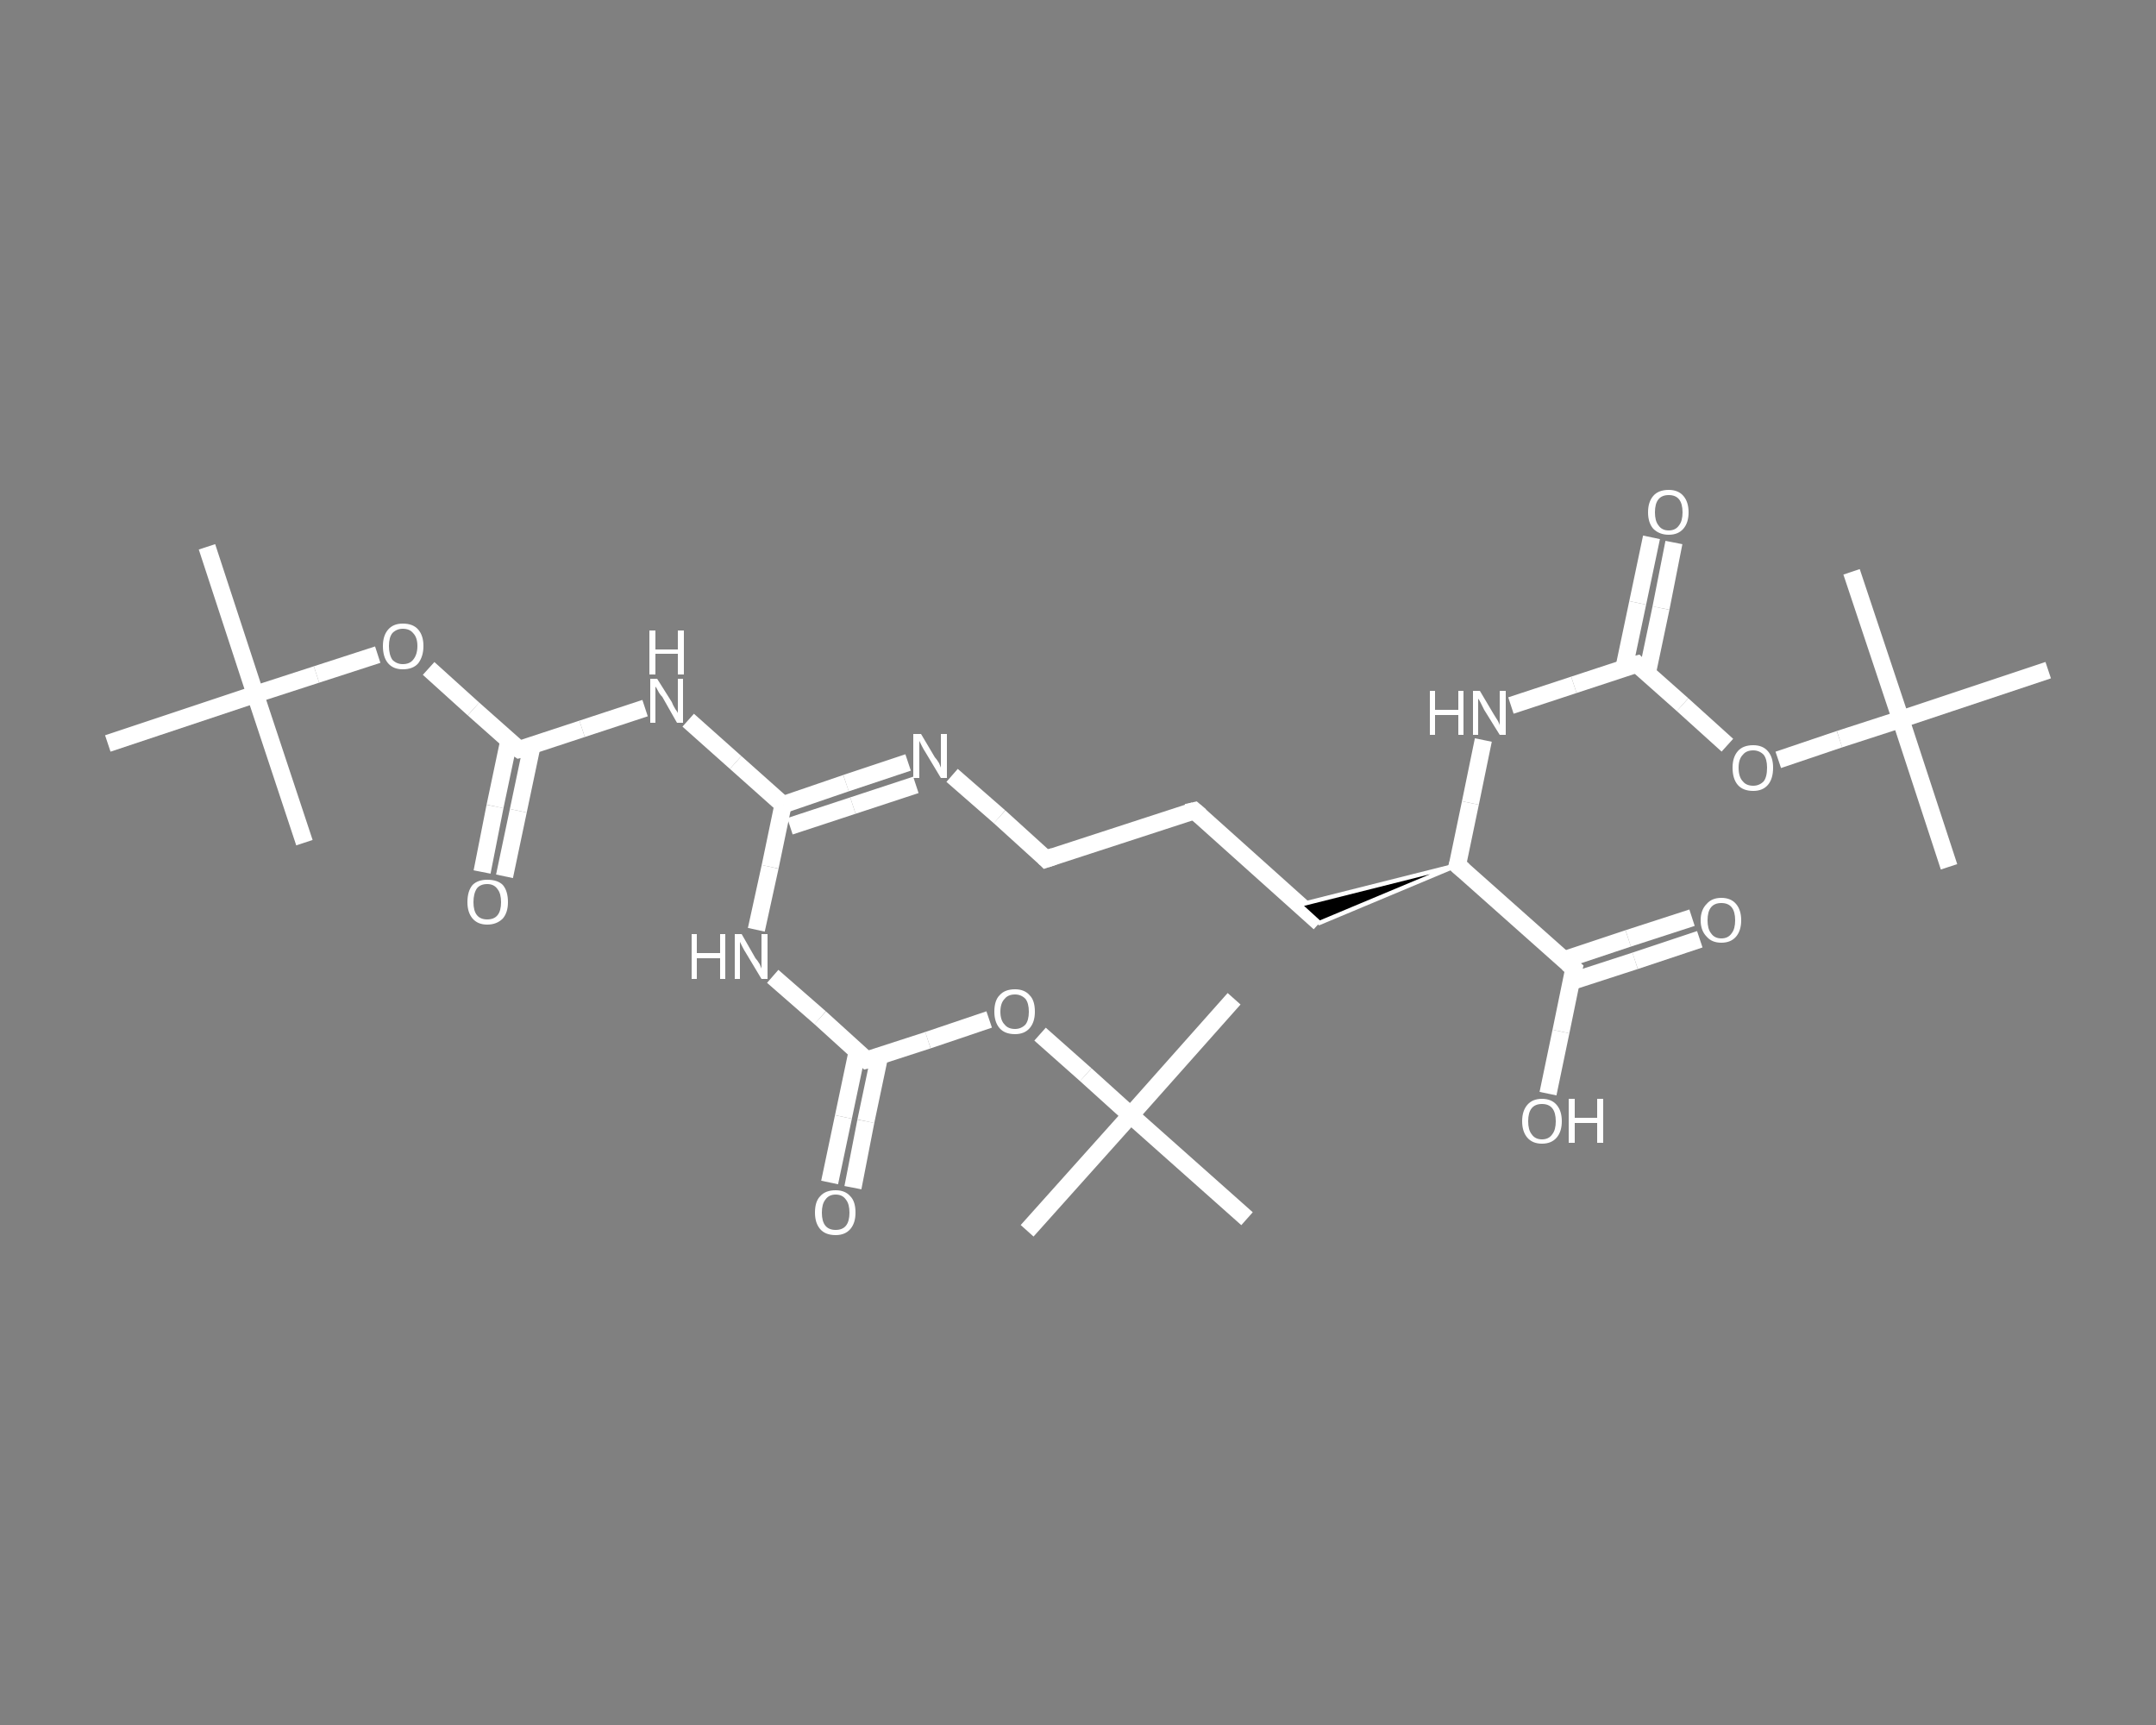 <?xml version='1.0' encoding='iso-8859-1'?>
<svg version='1.1' baseProfile='full'
              xmlns='http://www.w3.org/2000/svg'
                      xmlns:rdkit='http://www.rdkit.org/xml'
                      xmlns:xlink='http://www.w3.org/1999/xlink'
                  xml:space='preserve'
width='250px' height='200px' viewBox='0 0 250 200'>
<rect x="0" y="0" width="250" height="200" fill="#808080" stroke="none"/>
<!-- END OF HEADER -->
<rect style='opacity:1.0;fill:transparent;stroke:none' width='250.0' height='200.0' x='0.0' y='0.0'> </rect>
<path class='bond-0 atom-0 atom-1' d='M 24.0,63.4 L 29.6,80.5' style='fill:none;fill-rule:evenodd;stroke:#FFFFFF;stroke-width:2.0px;stroke-linecap:butt;stroke-linejoin:miter;stroke-opacity:1' />
<path class='bond-1 atom-1 atom-2' d='M 29.6,80.5 L 35.3,97.7' style='fill:none;fill-rule:evenodd;stroke:#FFFFFF;stroke-width:2.0px;stroke-linecap:butt;stroke-linejoin:miter;stroke-opacity:1' />
<path class='bond-2 atom-1 atom-3' d='M 29.6,80.5 L 12.5,86.2' style='fill:none;fill-rule:evenodd;stroke:#FFFFFF;stroke-width:2.0px;stroke-linecap:butt;stroke-linejoin:miter;stroke-opacity:1' />
<path class='bond-3 atom-1 atom-4' d='M 29.6,80.5 L 36.7,78.2' style='fill:none;fill-rule:evenodd;stroke:#FFFFFF;stroke-width:2.0px;stroke-linecap:butt;stroke-linejoin:miter;stroke-opacity:1' />
<path class='bond-3 atom-1 atom-4' d='M 36.7,78.2 L 43.8,75.9' style='fill:none;fill-rule:evenodd;stroke:#FFFFFF;stroke-width:2.0px;stroke-linecap:butt;stroke-linejoin:miter;stroke-opacity:1' />
<path class='bond-4 atom-4 atom-5' d='M 49.7,77.5 L 54.9,82.2' style='fill:none;fill-rule:evenodd;stroke:#FFFFFF;stroke-width:2.0px;stroke-linecap:butt;stroke-linejoin:miter;stroke-opacity:1' />
<path class='bond-4 atom-4 atom-5' d='M 54.9,82.2 L 60.2,86.9' style='fill:none;fill-rule:evenodd;stroke:#FFFFFF;stroke-width:2.0px;stroke-linecap:butt;stroke-linejoin:miter;stroke-opacity:1' />
<path class='bond-5 atom-5 atom-6' d='M 59.0,85.9 L 57.4,93.5' style='fill:none;fill-rule:evenodd;stroke:#FFFFFF;stroke-width:2.0px;stroke-linecap:butt;stroke-linejoin:miter;stroke-opacity:1' />
<path class='bond-5 atom-5 atom-6' d='M 57.4,93.5 L 55.9,101.1' style='fill:none;fill-rule:evenodd;stroke:#FFFFFF;stroke-width:2.0px;stroke-linecap:butt;stroke-linejoin:miter;stroke-opacity:1' />
<path class='bond-5 atom-5 atom-6' d='M 61.7,86.4 L 60.1,94.0' style='fill:none;fill-rule:evenodd;stroke:#FFFFFF;stroke-width:2.0px;stroke-linecap:butt;stroke-linejoin:miter;stroke-opacity:1' />
<path class='bond-5 atom-5 atom-6' d='M 60.1,94.0 L 58.5,101.6' style='fill:none;fill-rule:evenodd;stroke:#FFFFFF;stroke-width:2.0px;stroke-linecap:butt;stroke-linejoin:miter;stroke-opacity:1' />
<path class='bond-6 atom-5 atom-7' d='M 60.2,86.9 L 67.5,84.5' style='fill:none;fill-rule:evenodd;stroke:#FFFFFF;stroke-width:2.0px;stroke-linecap:butt;stroke-linejoin:miter;stroke-opacity:1' />
<path class='bond-6 atom-5 atom-7' d='M 67.5,84.5 L 74.8,82.1' style='fill:none;fill-rule:evenodd;stroke:#FFFFFF;stroke-width:2.0px;stroke-linecap:butt;stroke-linejoin:miter;stroke-opacity:1' />
<path class='bond-7 atom-7 atom-8' d='M 79.8,83.5 L 85.3,88.4' style='fill:none;fill-rule:evenodd;stroke:#FFFFFF;stroke-width:2.0px;stroke-linecap:butt;stroke-linejoin:miter;stroke-opacity:1' />
<path class='bond-7 atom-7 atom-8' d='M 85.3,88.4 L 90.8,93.3' style='fill:none;fill-rule:evenodd;stroke:#FFFFFF;stroke-width:2.0px;stroke-linecap:butt;stroke-linejoin:miter;stroke-opacity:1' />
<path class='bond-8 atom-8 atom-9' d='M 90.8,93.3 L 98.1,90.8' style='fill:none;fill-rule:evenodd;stroke:#FFFFFF;stroke-width:2.0px;stroke-linecap:butt;stroke-linejoin:miter;stroke-opacity:1' />
<path class='bond-8 atom-8 atom-9' d='M 98.1,90.8 L 105.3,88.4' style='fill:none;fill-rule:evenodd;stroke:#FFFFFF;stroke-width:2.0px;stroke-linecap:butt;stroke-linejoin:miter;stroke-opacity:1' />
<path class='bond-8 atom-8 atom-9' d='M 91.6,95.8 L 98.9,93.4' style='fill:none;fill-rule:evenodd;stroke:#FFFFFF;stroke-width:2.0px;stroke-linecap:butt;stroke-linejoin:miter;stroke-opacity:1' />
<path class='bond-8 atom-8 atom-9' d='M 98.9,93.4 L 106.2,91.0' style='fill:none;fill-rule:evenodd;stroke:#FFFFFF;stroke-width:2.0px;stroke-linecap:butt;stroke-linejoin:miter;stroke-opacity:1' />
<path class='bond-9 atom-9 atom-10' d='M 110.4,89.9 L 115.9,94.7' style='fill:none;fill-rule:evenodd;stroke:#FFFFFF;stroke-width:2.0px;stroke-linecap:butt;stroke-linejoin:miter;stroke-opacity:1' />
<path class='bond-9 atom-9 atom-10' d='M 115.9,94.7 L 121.3,99.6' style='fill:none;fill-rule:evenodd;stroke:#FFFFFF;stroke-width:2.0px;stroke-linecap:butt;stroke-linejoin:miter;stroke-opacity:1' />
<path class='bond-10 atom-10 atom-11' d='M 121.3,99.6 L 138.5,94.0' style='fill:none;fill-rule:evenodd;stroke:#FFFFFF;stroke-width:2.0px;stroke-linecap:butt;stroke-linejoin:miter;stroke-opacity:1' />
<path class='bond-11 atom-11 atom-12' d='M 138.5,94.0 L 153.0,107.0' style='fill:none;fill-rule:evenodd;stroke:#FFFFFF;stroke-width:2.0px;stroke-linecap:butt;stroke-linejoin:miter;stroke-opacity:1' />
<path class='bond-12 atom-13 atom-12' d='M 169.0,100.3 L 153.0,107.0 L 150.7,104.9 Z' style='fill:#000000;fill-rule:evenodd;fill-opacity:1;stroke:#FFFFFF;stroke-width:0.5px;stroke-linecap:butt;stroke-linejoin:miter;stroke-opacity:1;' />
<path class='bond-13 atom-13 atom-14' d='M 169.0,100.3 L 170.5,93.1' style='fill:none;fill-rule:evenodd;stroke:#FFFFFF;stroke-width:2.0px;stroke-linecap:butt;stroke-linejoin:miter;stroke-opacity:1' />
<path class='bond-13 atom-13 atom-14' d='M 170.5,93.1 L 172.0,85.8' style='fill:none;fill-rule:evenodd;stroke:#FFFFFF;stroke-width:2.0px;stroke-linecap:butt;stroke-linejoin:miter;stroke-opacity:1' />
<path class='bond-14 atom-14 atom-15' d='M 175.2,81.8 L 182.5,79.4' style='fill:none;fill-rule:evenodd;stroke:#FFFFFF;stroke-width:2.0px;stroke-linecap:butt;stroke-linejoin:miter;stroke-opacity:1' />
<path class='bond-14 atom-14 atom-15' d='M 182.5,79.4 L 189.8,77.0' style='fill:none;fill-rule:evenodd;stroke:#FFFFFF;stroke-width:2.0px;stroke-linecap:butt;stroke-linejoin:miter;stroke-opacity:1' />
<path class='bond-15 atom-15 atom-16' d='M 191.0,78.1 L 192.6,70.5' style='fill:none;fill-rule:evenodd;stroke:#FFFFFF;stroke-width:2.0px;stroke-linecap:butt;stroke-linejoin:miter;stroke-opacity:1' />
<path class='bond-15 atom-15 atom-16' d='M 192.6,70.5 L 194.1,62.9' style='fill:none;fill-rule:evenodd;stroke:#FFFFFF;stroke-width:2.0px;stroke-linecap:butt;stroke-linejoin:miter;stroke-opacity:1' />
<path class='bond-15 atom-15 atom-16' d='M 188.3,77.5 L 189.9,69.9' style='fill:none;fill-rule:evenodd;stroke:#FFFFFF;stroke-width:2.0px;stroke-linecap:butt;stroke-linejoin:miter;stroke-opacity:1' />
<path class='bond-15 atom-15 atom-16' d='M 189.9,69.9 L 191.5,62.3' style='fill:none;fill-rule:evenodd;stroke:#FFFFFF;stroke-width:2.0px;stroke-linecap:butt;stroke-linejoin:miter;stroke-opacity:1' />
<path class='bond-16 atom-15 atom-17' d='M 189.8,77.0 L 195.1,81.7' style='fill:none;fill-rule:evenodd;stroke:#FFFFFF;stroke-width:2.0px;stroke-linecap:butt;stroke-linejoin:miter;stroke-opacity:1' />
<path class='bond-16 atom-15 atom-17' d='M 195.1,81.7 L 200.3,86.4' style='fill:none;fill-rule:evenodd;stroke:#FFFFFF;stroke-width:2.0px;stroke-linecap:butt;stroke-linejoin:miter;stroke-opacity:1' />
<path class='bond-17 atom-17 atom-18' d='M 206.2,88.1 L 213.3,85.7' style='fill:none;fill-rule:evenodd;stroke:#FFFFFF;stroke-width:2.0px;stroke-linecap:butt;stroke-linejoin:miter;stroke-opacity:1' />
<path class='bond-17 atom-17 atom-18' d='M 213.3,85.7 L 220.4,83.4' style='fill:none;fill-rule:evenodd;stroke:#FFFFFF;stroke-width:2.0px;stroke-linecap:butt;stroke-linejoin:miter;stroke-opacity:1' />
<path class='bond-18 atom-18 atom-19' d='M 220.4,83.4 L 226.0,100.5' style='fill:none;fill-rule:evenodd;stroke:#FFFFFF;stroke-width:2.0px;stroke-linecap:butt;stroke-linejoin:miter;stroke-opacity:1' />
<path class='bond-19 atom-18 atom-20' d='M 220.4,83.4 L 214.7,66.3' style='fill:none;fill-rule:evenodd;stroke:#FFFFFF;stroke-width:2.0px;stroke-linecap:butt;stroke-linejoin:miter;stroke-opacity:1' />
<path class='bond-20 atom-18 atom-21' d='M 220.4,83.4 L 237.5,77.7' style='fill:none;fill-rule:evenodd;stroke:#FFFFFF;stroke-width:2.0px;stroke-linecap:butt;stroke-linejoin:miter;stroke-opacity:1' />
<path class='bond-21 atom-13 atom-22' d='M 169.0,100.3 L 182.5,112.3' style='fill:none;fill-rule:evenodd;stroke:#FFFFFF;stroke-width:2.0px;stroke-linecap:butt;stroke-linejoin:miter;stroke-opacity:1' />
<path class='bond-22 atom-22 atom-23' d='M 182.2,113.8 L 189.6,111.4' style='fill:none;fill-rule:evenodd;stroke:#FFFFFF;stroke-width:2.0px;stroke-linecap:butt;stroke-linejoin:miter;stroke-opacity:1' />
<path class='bond-22 atom-22 atom-23' d='M 189.6,111.4 L 197.1,108.9' style='fill:none;fill-rule:evenodd;stroke:#FFFFFF;stroke-width:2.0px;stroke-linecap:butt;stroke-linejoin:miter;stroke-opacity:1' />
<path class='bond-22 atom-22 atom-23' d='M 181.3,111.3 L 188.8,108.8' style='fill:none;fill-rule:evenodd;stroke:#FFFFFF;stroke-width:2.0px;stroke-linecap:butt;stroke-linejoin:miter;stroke-opacity:1' />
<path class='bond-22 atom-22 atom-23' d='M 188.8,108.8 L 196.2,106.4' style='fill:none;fill-rule:evenodd;stroke:#FFFFFF;stroke-width:2.0px;stroke-linecap:butt;stroke-linejoin:miter;stroke-opacity:1' />
<path class='bond-23 atom-22 atom-24' d='M 182.5,112.3 L 181.0,119.6' style='fill:none;fill-rule:evenodd;stroke:#FFFFFF;stroke-width:2.0px;stroke-linecap:butt;stroke-linejoin:miter;stroke-opacity:1' />
<path class='bond-23 atom-22 atom-24' d='M 181.0,119.6 L 179.5,126.8' style='fill:none;fill-rule:evenodd;stroke:#FFFFFF;stroke-width:2.0px;stroke-linecap:butt;stroke-linejoin:miter;stroke-opacity:1' />
<path class='bond-24 atom-8 atom-25' d='M 90.8,93.3 L 89.3,100.5' style='fill:none;fill-rule:evenodd;stroke:#FFFFFF;stroke-width:2.0px;stroke-linecap:butt;stroke-linejoin:miter;stroke-opacity:1' />
<path class='bond-24 atom-8 atom-25' d='M 89.3,100.5 L 87.7,107.8' style='fill:none;fill-rule:evenodd;stroke:#FFFFFF;stroke-width:2.0px;stroke-linecap:butt;stroke-linejoin:miter;stroke-opacity:1' />
<path class='bond-25 atom-25 atom-26' d='M 89.6,113.2 L 95.1,118.0' style='fill:none;fill-rule:evenodd;stroke:#FFFFFF;stroke-width:2.0px;stroke-linecap:butt;stroke-linejoin:miter;stroke-opacity:1' />
<path class='bond-25 atom-25 atom-26' d='M 95.1,118.0 L 100.5,122.9' style='fill:none;fill-rule:evenodd;stroke:#FFFFFF;stroke-width:2.0px;stroke-linecap:butt;stroke-linejoin:miter;stroke-opacity:1' />
<path class='bond-26 atom-26 atom-27' d='M 99.4,121.9 L 97.8,129.5' style='fill:none;fill-rule:evenodd;stroke:#FFFFFF;stroke-width:2.0px;stroke-linecap:butt;stroke-linejoin:miter;stroke-opacity:1' />
<path class='bond-26 atom-26 atom-27' d='M 97.8,129.5 L 96.2,137.1' style='fill:none;fill-rule:evenodd;stroke:#FFFFFF;stroke-width:2.0px;stroke-linecap:butt;stroke-linejoin:miter;stroke-opacity:1' />
<path class='bond-26 atom-26 atom-27' d='M 102.0,122.4 L 100.4,130.0' style='fill:none;fill-rule:evenodd;stroke:#FFFFFF;stroke-width:2.0px;stroke-linecap:butt;stroke-linejoin:miter;stroke-opacity:1' />
<path class='bond-26 atom-26 atom-27' d='M 100.4,130.0 L 98.9,137.7' style='fill:none;fill-rule:evenodd;stroke:#FFFFFF;stroke-width:2.0px;stroke-linecap:butt;stroke-linejoin:miter;stroke-opacity:1' />
<path class='bond-27 atom-26 atom-28' d='M 100.5,122.9 L 107.6,120.6' style='fill:none;fill-rule:evenodd;stroke:#FFFFFF;stroke-width:2.0px;stroke-linecap:butt;stroke-linejoin:miter;stroke-opacity:1' />
<path class='bond-27 atom-26 atom-28' d='M 107.6,120.6 L 114.7,118.2' style='fill:none;fill-rule:evenodd;stroke:#FFFFFF;stroke-width:2.0px;stroke-linecap:butt;stroke-linejoin:miter;stroke-opacity:1' />
<path class='bond-28 atom-28 atom-29' d='M 120.6,119.9 L 125.9,124.6' style='fill:none;fill-rule:evenodd;stroke:#FFFFFF;stroke-width:2.0px;stroke-linecap:butt;stroke-linejoin:miter;stroke-opacity:1' />
<path class='bond-28 atom-28 atom-29' d='M 125.9,124.6 L 131.1,129.3' style='fill:none;fill-rule:evenodd;stroke:#FFFFFF;stroke-width:2.0px;stroke-linecap:butt;stroke-linejoin:miter;stroke-opacity:1' />
<path class='bond-29 atom-29 atom-30' d='M 131.1,129.3 L 143.1,115.8' style='fill:none;fill-rule:evenodd;stroke:#FFFFFF;stroke-width:2.0px;stroke-linecap:butt;stroke-linejoin:miter;stroke-opacity:1' />
<path class='bond-30 atom-29 atom-31' d='M 131.1,129.3 L 119.1,142.7' style='fill:none;fill-rule:evenodd;stroke:#FFFFFF;stroke-width:2.0px;stroke-linecap:butt;stroke-linejoin:miter;stroke-opacity:1' />
<path class='bond-31 atom-29 atom-32' d='M 131.1,129.3 L 144.6,141.3' style='fill:none;fill-rule:evenodd;stroke:#FFFFFF;stroke-width:2.0px;stroke-linecap:butt;stroke-linejoin:miter;stroke-opacity:1' />
<path d='M 59.9,86.7 L 60.2,86.9 L 60.6,86.8' style='fill:none;stroke:#FFFFFF;stroke-width:2.0px;stroke-linecap:butt;stroke-linejoin:miter;stroke-opacity:1;' />
<path d='M 121.1,99.4 L 121.3,99.6 L 122.2,99.3' style='fill:none;stroke:#FFFFFF;stroke-width:2.0px;stroke-linecap:butt;stroke-linejoin:miter;stroke-opacity:1;' />
<path d='M 137.6,94.2 L 138.5,94.0 L 139.2,94.6' style='fill:none;stroke:#FFFFFF;stroke-width:2.0px;stroke-linecap:butt;stroke-linejoin:miter;stroke-opacity:1;' />
<path d='M 169.1,100.0 L 169.0,100.3 L 169.7,100.9' style='fill:none;stroke:#FFFFFF;stroke-width:2.0px;stroke-linecap:butt;stroke-linejoin:miter;stroke-opacity:1;' />
<path d='M 189.4,77.1 L 189.8,77.0 L 190.1,77.3' style='fill:none;stroke:#FFFFFF;stroke-width:2.0px;stroke-linecap:butt;stroke-linejoin:miter;stroke-opacity:1;' />
<path d='M 181.8,111.7 L 182.5,112.3 L 182.4,112.7' style='fill:none;stroke:#FFFFFF;stroke-width:2.0px;stroke-linecap:butt;stroke-linejoin:miter;stroke-opacity:1;' />
<path d='M 100.3,122.7 L 100.5,122.9 L 100.9,122.8' style='fill:none;stroke:#FFFFFF;stroke-width:2.0px;stroke-linecap:butt;stroke-linejoin:miter;stroke-opacity:1;' />
<path class='atom-4' d='M 44.4 74.9
Q 44.4 73.7, 45.0 73.0
Q 45.6 72.3, 46.7 72.3
Q 47.9 72.3, 48.5 73.0
Q 49.1 73.7, 49.1 74.9
Q 49.1 76.1, 48.5 76.9
Q 47.9 77.6, 46.7 77.6
Q 45.6 77.6, 45.0 76.9
Q 44.4 76.2, 44.4 74.9
M 46.7 77.0
Q 47.5 77.0, 47.9 76.5
Q 48.4 75.9, 48.4 74.9
Q 48.4 73.9, 47.9 73.4
Q 47.5 72.9, 46.7 72.9
Q 46.0 72.9, 45.5 73.4
Q 45.1 73.9, 45.1 74.9
Q 45.1 75.9, 45.5 76.5
Q 46.0 77.0, 46.7 77.0
' fill='#FFFFFF'/>
<path class='atom-6' d='M 54.2 104.6
Q 54.2 103.3, 54.8 102.6
Q 55.4 102.0, 56.5 102.0
Q 57.7 102.0, 58.3 102.6
Q 58.9 103.3, 58.9 104.6
Q 58.9 105.8, 58.3 106.5
Q 57.6 107.2, 56.5 107.2
Q 55.4 107.2, 54.8 106.5
Q 54.2 105.8, 54.2 104.6
M 56.5 106.6
Q 57.3 106.6, 57.7 106.1
Q 58.1 105.6, 58.1 104.6
Q 58.1 103.6, 57.7 103.1
Q 57.3 102.5, 56.5 102.5
Q 55.7 102.5, 55.3 103.0
Q 54.9 103.6, 54.9 104.6
Q 54.9 105.6, 55.3 106.1
Q 55.7 106.6, 56.5 106.6
' fill='#FFFFFF'/>
<path class='atom-7' d='M 76.2 78.7
L 77.9 81.4
Q 78.0 81.7, 78.3 82.2
Q 78.6 82.6, 78.6 82.7
L 78.6 78.7
L 79.2 78.7
L 79.2 83.8
L 78.5 83.8
L 76.8 80.8
Q 76.5 80.5, 76.3 80.1
Q 76.1 79.7, 76.0 79.6
L 76.0 83.8
L 75.4 83.8
L 75.4 78.7
L 76.2 78.7
' fill='#FFFFFF'/>
<path class='atom-7' d='M 75.3 73.1
L 76.0 73.1
L 76.0 75.3
L 78.6 75.3
L 78.6 73.1
L 79.3 73.1
L 79.3 78.2
L 78.6 78.2
L 78.6 75.8
L 76.0 75.8
L 76.0 78.2
L 75.3 78.2
L 75.3 73.1
' fill='#FFFFFF'/>
<path class='atom-9' d='M 106.8 85.1
L 108.4 87.8
Q 108.6 88.0, 108.9 88.5
Q 109.1 89.0, 109.1 89.0
L 109.1 85.1
L 109.8 85.1
L 109.8 90.2
L 109.1 90.2
L 107.3 87.2
Q 107.1 86.9, 106.9 86.5
Q 106.7 86.1, 106.6 85.9
L 106.6 90.2
L 105.9 90.2
L 105.9 85.1
L 106.8 85.1
' fill='#FFFFFF'/>
<path class='atom-14' d='M 165.8 80.1
L 166.4 80.1
L 166.4 82.3
L 169.1 82.3
L 169.1 80.1
L 169.7 80.1
L 169.7 85.2
L 169.1 85.2
L 169.1 82.9
L 166.4 82.9
L 166.4 85.2
L 165.8 85.2
L 165.8 80.1
' fill='#FFFFFF'/>
<path class='atom-14' d='M 171.6 80.1
L 173.2 82.8
Q 173.4 83.1, 173.7 83.6
Q 173.9 84.0, 173.9 84.1
L 173.9 80.1
L 174.6 80.1
L 174.6 85.2
L 173.9 85.2
L 172.1 82.3
Q 171.9 81.9, 171.7 81.5
Q 171.5 81.1, 171.4 81.0
L 171.4 85.2
L 170.8 85.2
L 170.8 80.1
L 171.6 80.1
' fill='#FFFFFF'/>
<path class='atom-16' d='M 191.1 59.4
Q 191.1 58.2, 191.7 57.5
Q 192.3 56.8, 193.5 56.8
Q 194.6 56.8, 195.2 57.5
Q 195.8 58.2, 195.8 59.4
Q 195.8 60.6, 195.2 61.3
Q 194.6 62.0, 193.5 62.0
Q 192.4 62.0, 191.7 61.3
Q 191.1 60.6, 191.1 59.4
M 193.5 61.5
Q 194.3 61.5, 194.7 60.9
Q 195.1 60.4, 195.1 59.4
Q 195.1 58.4, 194.7 57.9
Q 194.3 57.4, 193.5 57.4
Q 192.7 57.4, 192.3 57.9
Q 191.9 58.4, 191.9 59.4
Q 191.9 60.4, 192.3 60.9
Q 192.7 61.5, 193.5 61.5
' fill='#FFFFFF'/>
<path class='atom-17' d='M 200.9 89.0
Q 200.9 87.8, 201.5 87.1
Q 202.1 86.4, 203.3 86.4
Q 204.4 86.4, 205.0 87.1
Q 205.6 87.8, 205.6 89.0
Q 205.6 90.3, 205.0 91.0
Q 204.4 91.7, 203.3 91.7
Q 202.1 91.7, 201.5 91.0
Q 200.9 90.3, 200.9 89.0
M 203.3 91.1
Q 204.0 91.1, 204.5 90.6
Q 204.9 90.1, 204.9 89.0
Q 204.9 88.0, 204.5 87.5
Q 204.0 87.0, 203.3 87.0
Q 202.5 87.0, 202.1 87.5
Q 201.6 88.0, 201.6 89.0
Q 201.6 90.1, 202.1 90.6
Q 202.5 91.1, 203.3 91.1
' fill='#FFFFFF'/>
<path class='atom-23' d='M 197.2 106.7
Q 197.2 105.5, 197.9 104.8
Q 198.5 104.1, 199.6 104.1
Q 200.7 104.1, 201.3 104.8
Q 201.9 105.5, 201.9 106.7
Q 201.9 107.9, 201.3 108.6
Q 200.7 109.3, 199.6 109.3
Q 198.5 109.3, 197.9 108.6
Q 197.2 107.9, 197.2 106.7
M 199.6 108.8
Q 200.4 108.8, 200.8 108.2
Q 201.2 107.7, 201.2 106.7
Q 201.2 105.7, 200.8 105.2
Q 200.4 104.7, 199.6 104.7
Q 198.8 104.7, 198.4 105.2
Q 198.0 105.7, 198.0 106.7
Q 198.0 107.7, 198.4 108.2
Q 198.8 108.8, 199.6 108.8
' fill='#FFFFFF'/>
<path class='atom-24' d='M 176.5 130.0
Q 176.5 128.8, 177.1 128.1
Q 177.7 127.4, 178.8 127.4
Q 179.9 127.4, 180.5 128.1
Q 181.1 128.8, 181.1 130.0
Q 181.1 131.2, 180.5 131.9
Q 179.9 132.6, 178.8 132.6
Q 177.7 132.6, 177.1 131.9
Q 176.5 131.2, 176.5 130.0
M 178.8 132.1
Q 179.6 132.1, 180.0 131.5
Q 180.4 131.0, 180.4 130.0
Q 180.4 129.0, 180.0 128.5
Q 179.6 128.0, 178.8 128.0
Q 178.0 128.0, 177.6 128.5
Q 177.2 129.0, 177.2 130.0
Q 177.2 131.0, 177.6 131.5
Q 178.0 132.1, 178.8 132.1
' fill='#FFFFFF'/>
<path class='atom-24' d='M 181.9 127.4
L 182.6 127.4
L 182.6 129.6
L 185.2 129.6
L 185.2 127.4
L 185.9 127.4
L 185.9 132.5
L 185.2 132.5
L 185.2 130.2
L 182.6 130.2
L 182.6 132.5
L 181.9 132.5
L 181.9 127.4
' fill='#FFFFFF'/>
<path class='atom-25' d='M 80.2 108.3
L 80.8 108.3
L 80.8 110.5
L 83.5 110.5
L 83.5 108.3
L 84.1 108.3
L 84.1 113.5
L 83.5 113.5
L 83.5 111.1
L 80.8 111.1
L 80.8 113.5
L 80.2 113.5
L 80.2 108.3
' fill='#FFFFFF'/>
<path class='atom-25' d='M 86.0 108.3
L 87.6 111.1
Q 87.8 111.3, 88.1 111.8
Q 88.3 112.3, 88.3 112.3
L 88.3 108.3
L 89.0 108.3
L 89.0 113.5
L 88.3 113.5
L 86.5 110.5
Q 86.3 110.2, 86.1 109.8
Q 85.9 109.4, 85.8 109.2
L 85.8 113.5
L 85.2 113.5
L 85.2 108.3
L 86.0 108.3
' fill='#FFFFFF'/>
<path class='atom-27' d='M 94.5 140.6
Q 94.5 139.3, 95.1 138.7
Q 95.7 138.0, 96.9 138.0
Q 98.0 138.0, 98.6 138.7
Q 99.2 139.3, 99.2 140.6
Q 99.2 141.8, 98.6 142.5
Q 98.0 143.2, 96.9 143.2
Q 95.7 143.2, 95.1 142.5
Q 94.5 141.8, 94.5 140.6
M 96.9 142.6
Q 97.7 142.6, 98.1 142.1
Q 98.5 141.6, 98.5 140.6
Q 98.5 139.6, 98.1 139.1
Q 97.7 138.5, 96.9 138.5
Q 96.1 138.5, 95.7 139.1
Q 95.3 139.6, 95.3 140.6
Q 95.3 141.6, 95.7 142.1
Q 96.1 142.6, 96.9 142.6
' fill='#FFFFFF'/>
<path class='atom-28' d='M 115.3 117.3
Q 115.3 116.0, 115.9 115.4
Q 116.5 114.7, 117.7 114.7
Q 118.8 114.7, 119.4 115.4
Q 120.0 116.0, 120.0 117.3
Q 120.0 118.5, 119.4 119.2
Q 118.8 119.9, 117.7 119.9
Q 116.5 119.9, 115.9 119.2
Q 115.3 118.5, 115.3 117.3
M 117.7 119.3
Q 118.4 119.3, 118.9 118.8
Q 119.3 118.3, 119.3 117.3
Q 119.3 116.3, 118.9 115.8
Q 118.4 115.3, 117.7 115.3
Q 116.9 115.3, 116.5 115.8
Q 116.0 116.3, 116.0 117.3
Q 116.0 118.3, 116.5 118.8
Q 116.9 119.3, 117.7 119.3
' fill='#FFFFFF'/>
</svg>
